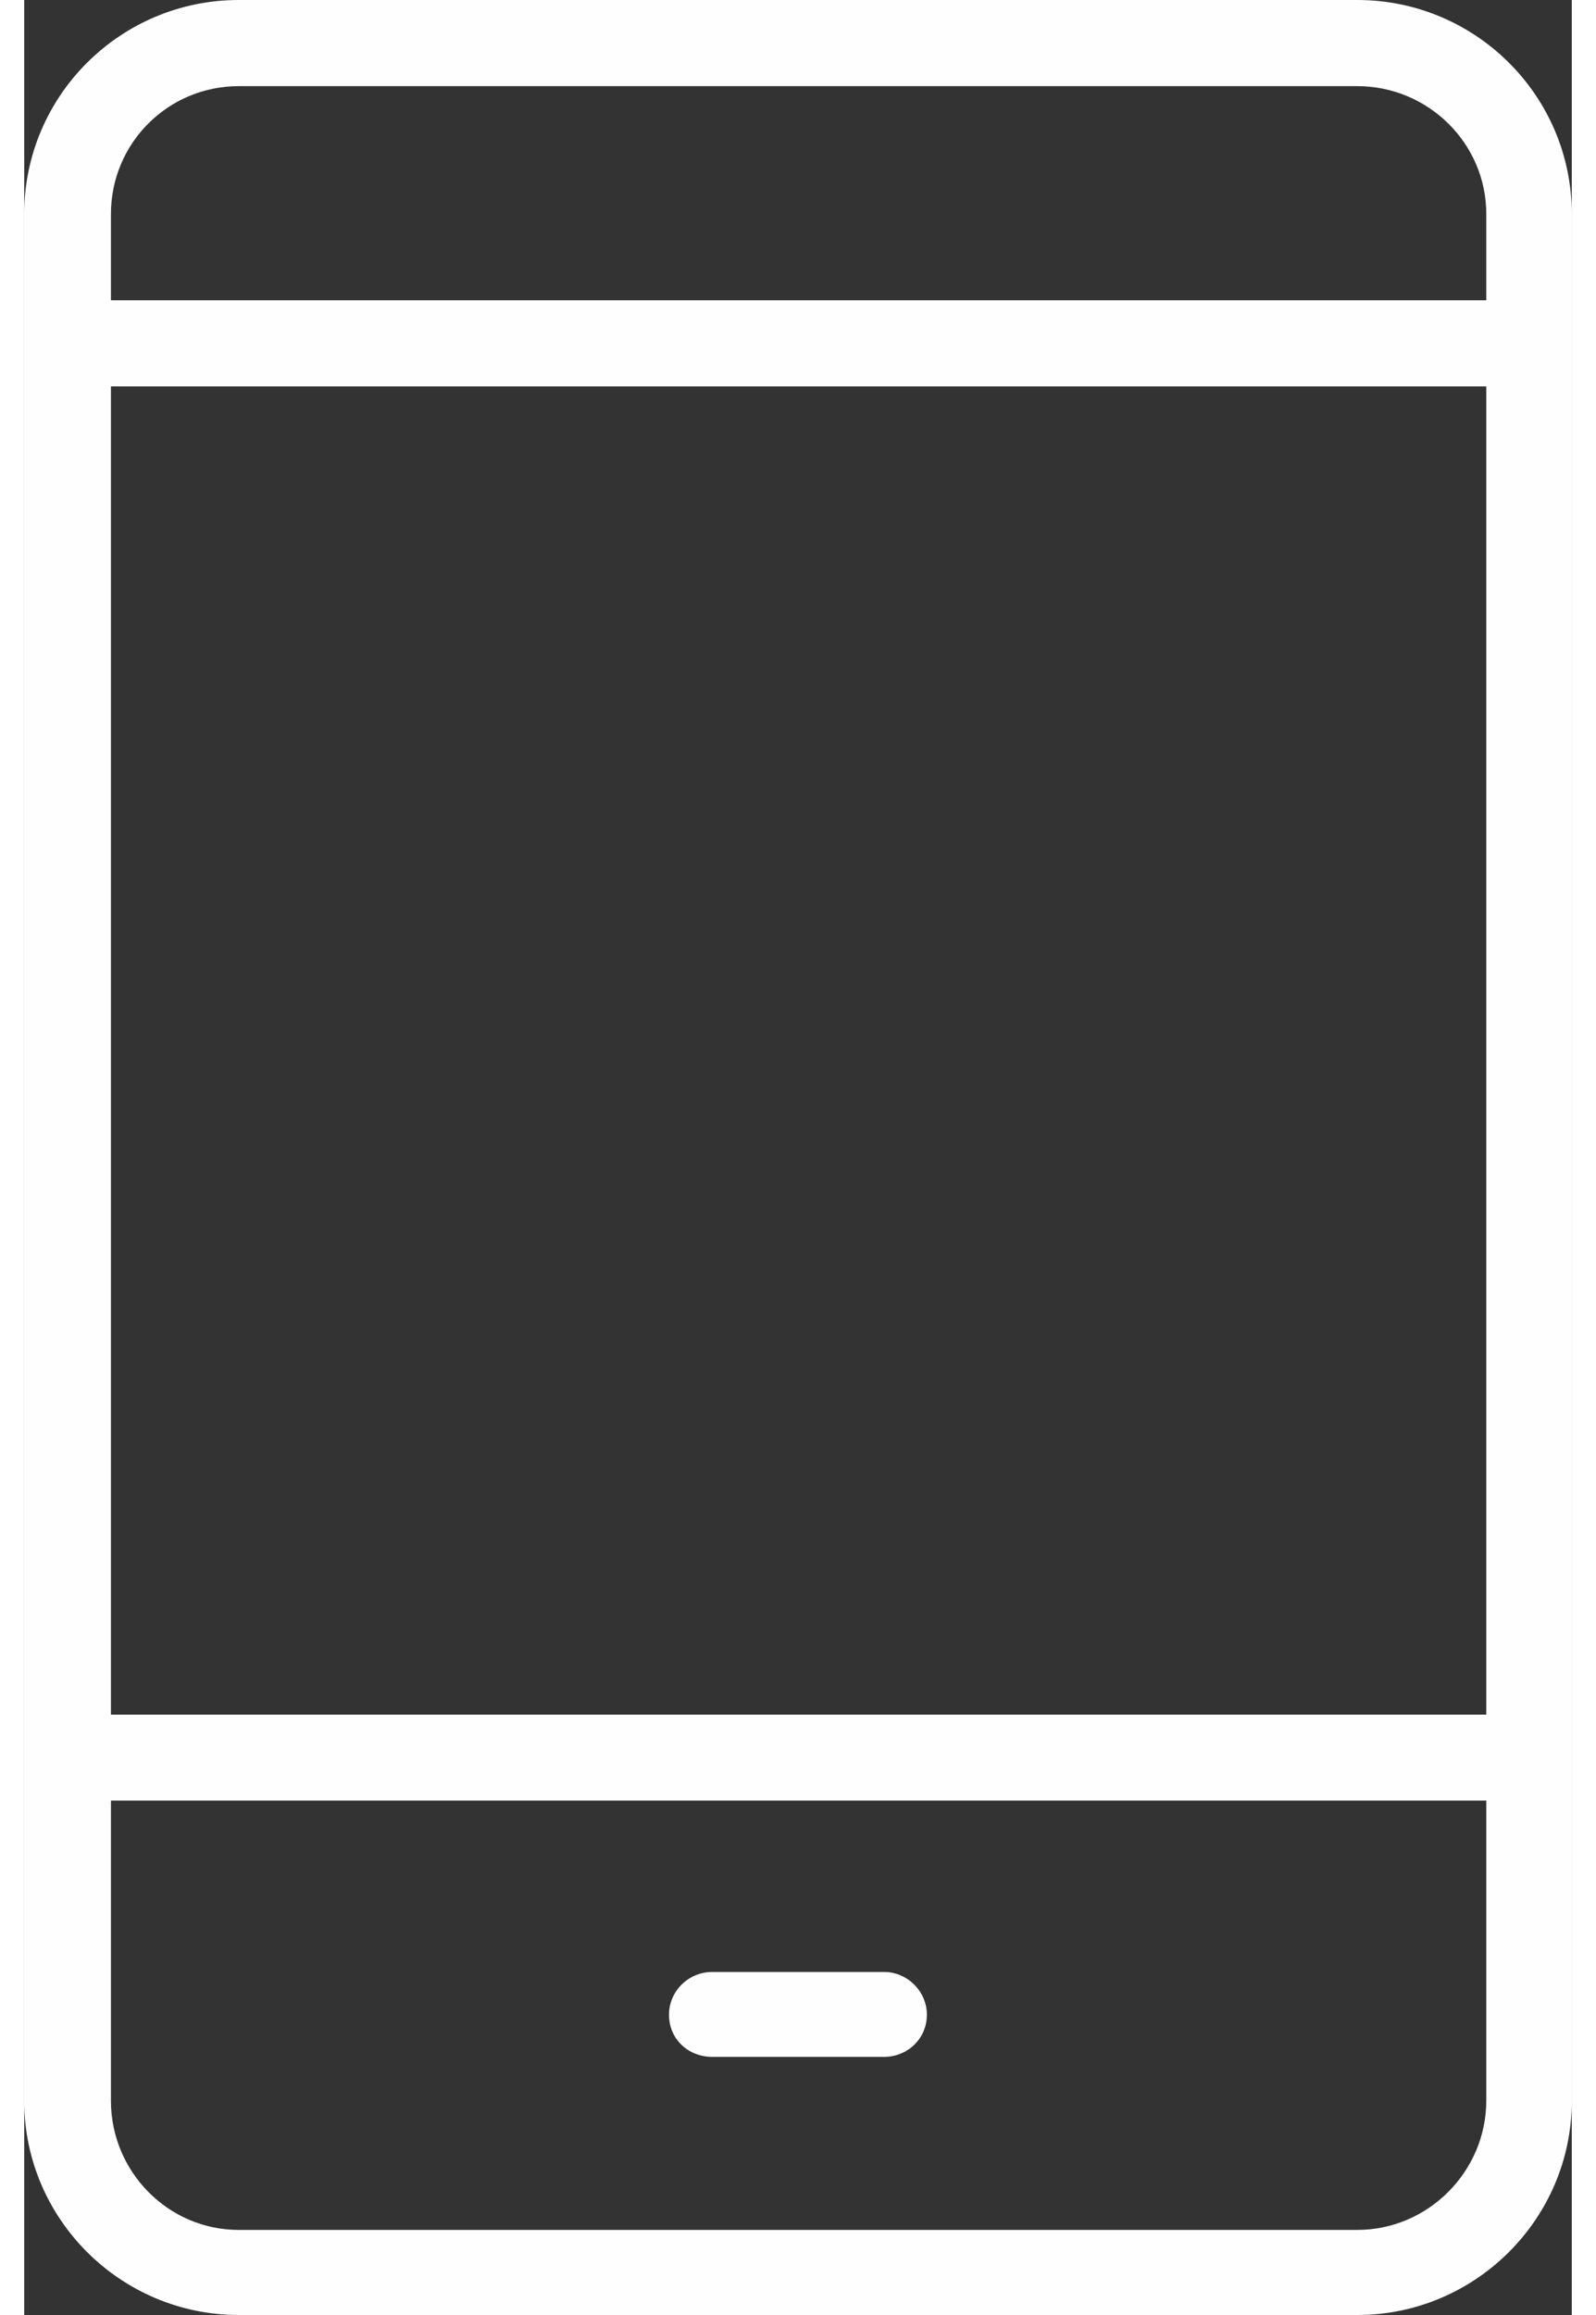 <?xml version="1.0" encoding="utf-8"?>
<!-- Generator: Adobe Illustrator 16.0.0, SVG Export Plug-In . SVG Version: 6.00 Build 0)  -->
<!DOCTYPE svg PUBLIC "-//W3C//DTD SVG 1.1//EN" "http://www.w3.org/Graphics/SVG/1.1/DTD/svg11.dtd">
<svg version="1.1" id="Слой_1" xmlns="http://www.w3.org/2000/svg" xmlns:xlink="http://www.w3.org/1999/xlink" x="0px" y="0px"
	 width="20px" height="29px" viewBox="0 0 10.172 15.211" enable-background="new 0 0 10.172 15.211" xml:space="preserve">
<rect x="0" y="0" width="10.172" height="15.211" fill="#333333" stroke="none"/>
<g>
	<path fill="#FEFEFE" d="M8.762,14.652H1.41c-0.465,0-0.84-0.384-0.84-0.848v-1.973h9.04v1.973
		C9.609,14.269,9.227,14.652,8.762,14.652L8.762,14.652z M1.41,0.566h7.352c0.465,0,0.848,0.375,0.848,0.84v0.567H0.57V1.406
		C0.57,0.941,0.945,0.566,1.41,0.566L1.41,0.566z M0.57,2.539h9.04v8.727H0.57V2.539z M8.762,0H1.41C0.633,0,0,0.629,0,1.406v12.399
		c0,0.773,0.633,1.406,1.41,1.406h7.352c0.777,0,1.41-0.633,1.41-1.406V1.406C10.172,0.629,9.539,0,8.762,0L8.762,0z M8.762,0"/>
	<path fill="#FEFEFE" d="M5.652,12.957H4.523c-0.16,0-0.285,0.129-0.285,0.281c0,0.159,0.125,0.277,0.285,0.277h1.129
		c0.152,0,0.281-0.118,0.281-0.277C5.934,13.086,5.805,12.957,5.652,12.957L5.652,12.957z M5.652,12.957"/>
</g>
</svg>
